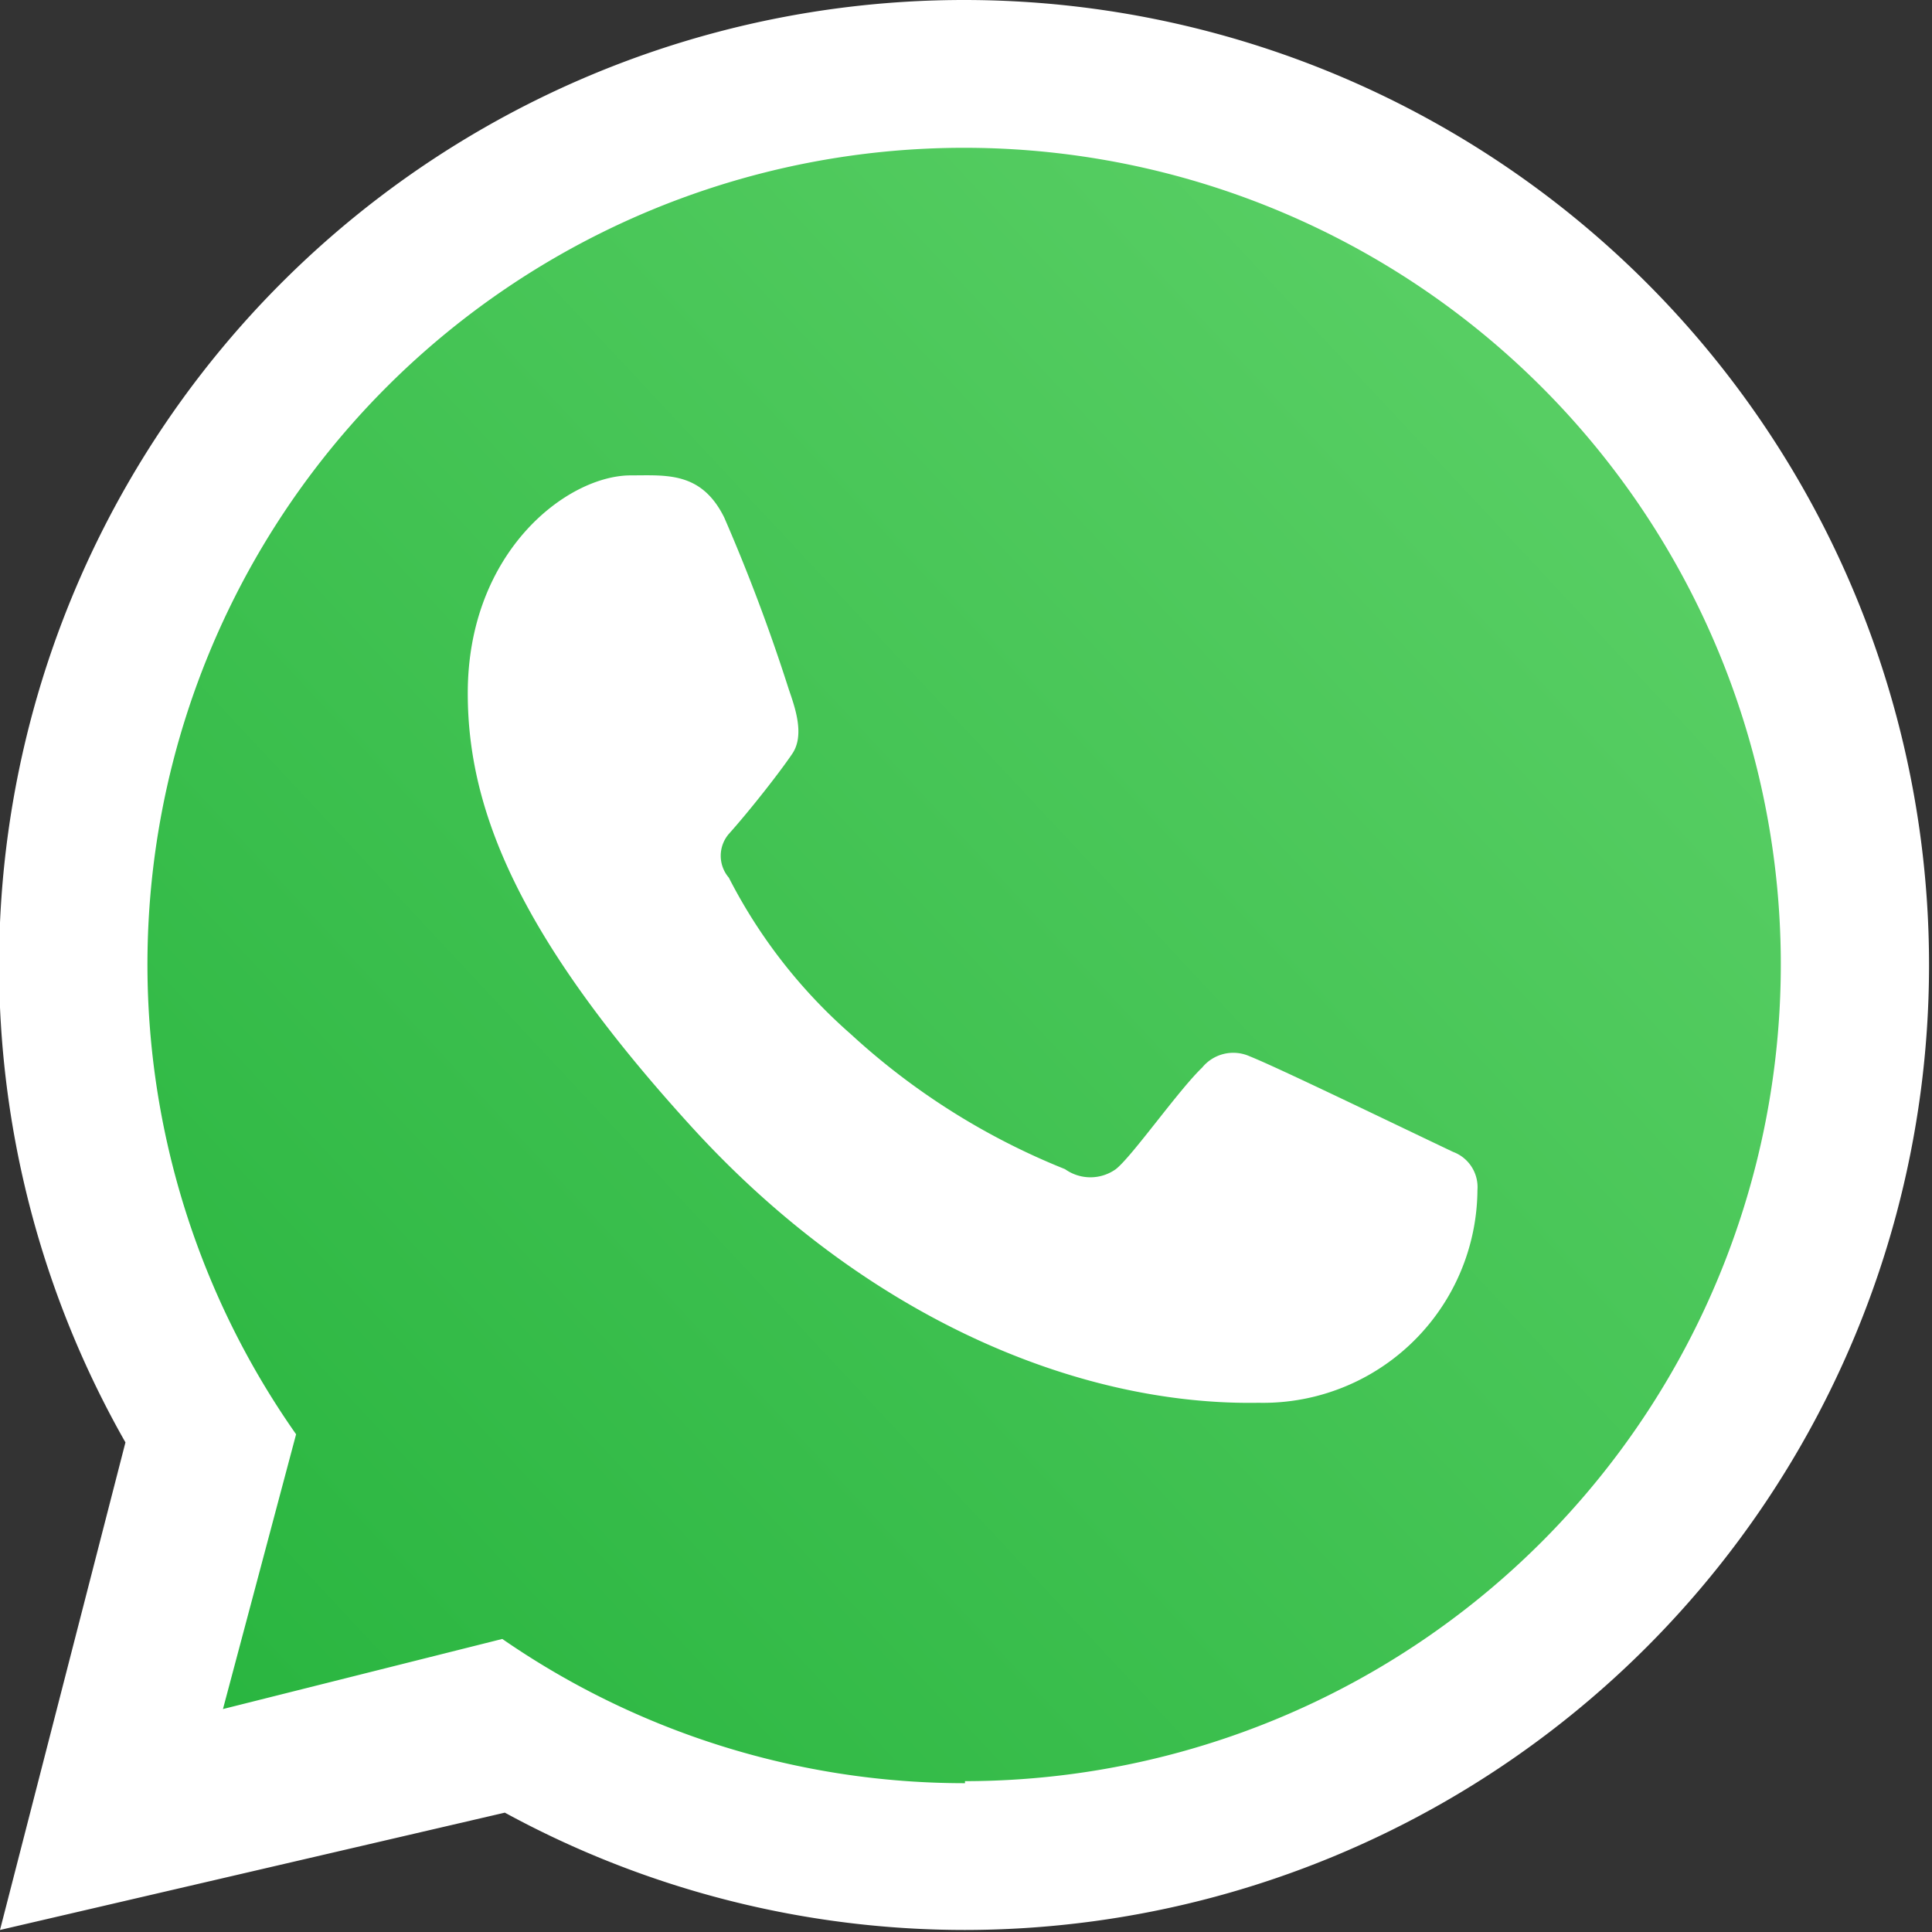 <svg xmlns="http://www.w3.org/2000/svg" xmlns:xlink="http://www.w3.org/1999/xlink" viewBox="0 0 38.04 38.04"><rect x="0" y="0" width="38.04" height="38.04" fill="#333333" stroke="none"/><defs><linearGradient id="linear-gradient" x1="-4282.13" y1="304.29" x2="-4283.35" y2="303.15" gradientTransform="matrix(25, 0, 0, -25, 107086.01, 7613.57)" gradientUnits="userSpaceOnUse"><stop offset="0" stop-color="#5bd066"/><stop offset="1" stop-color="#27b43e"/></linearGradient></defs><g id="Layer_2" data-name="Layer 2"><g id="Layer_1-2" data-name="Layer 1"><path d="M35.32,19A16.31,16.31,0,0,1,9.77,32.45L4.2,33.84l1.46-5.48A16.3,16.3,0,1,1,35.32,19Z" style="fill:url(#linear-gradient)"/><path d="M19,38A19,19,0,1,0,2.47,28.4L0,38l9.94-2.31A18.93,18.93,0,0,0,19,38Zm0-2.93A16.08,16.08,0,1,0,5.83,28.24L4.39,33.65l5.5-1.38A16,16,0,0,0,19,35.11Z" style="fill:#fff;fill-rule:evenodd"/><path d="M14.26,10.19c-.45-.91-1.14-.83-1.84-.83-1.25,0-3.21,1.5-3.21,4.29,0,2.29,1,4.8,4.41,8.54s7.59,5.49,11.16,5.43a4.22,4.22,0,0,0,4.31-4.19.74.74,0,0,0-.48-.75c-1.22-.58-3.47-1.67-4-1.88a.79.79,0,0,0-.94.22c-.47.45-1.38,1.75-1.7,2a.86.86,0,0,1-1,0,13.81,13.81,0,0,1-4.22-2.66,10.37,10.37,0,0,1-2.4-3.08.66.66,0,0,1,0-.86c.42-.47,1-1.21,1.25-1.58s.05-.92-.07-1.27A35.78,35.78,0,0,0,14.26,10.19Z" style="fill:#fff"/></g></g></svg>